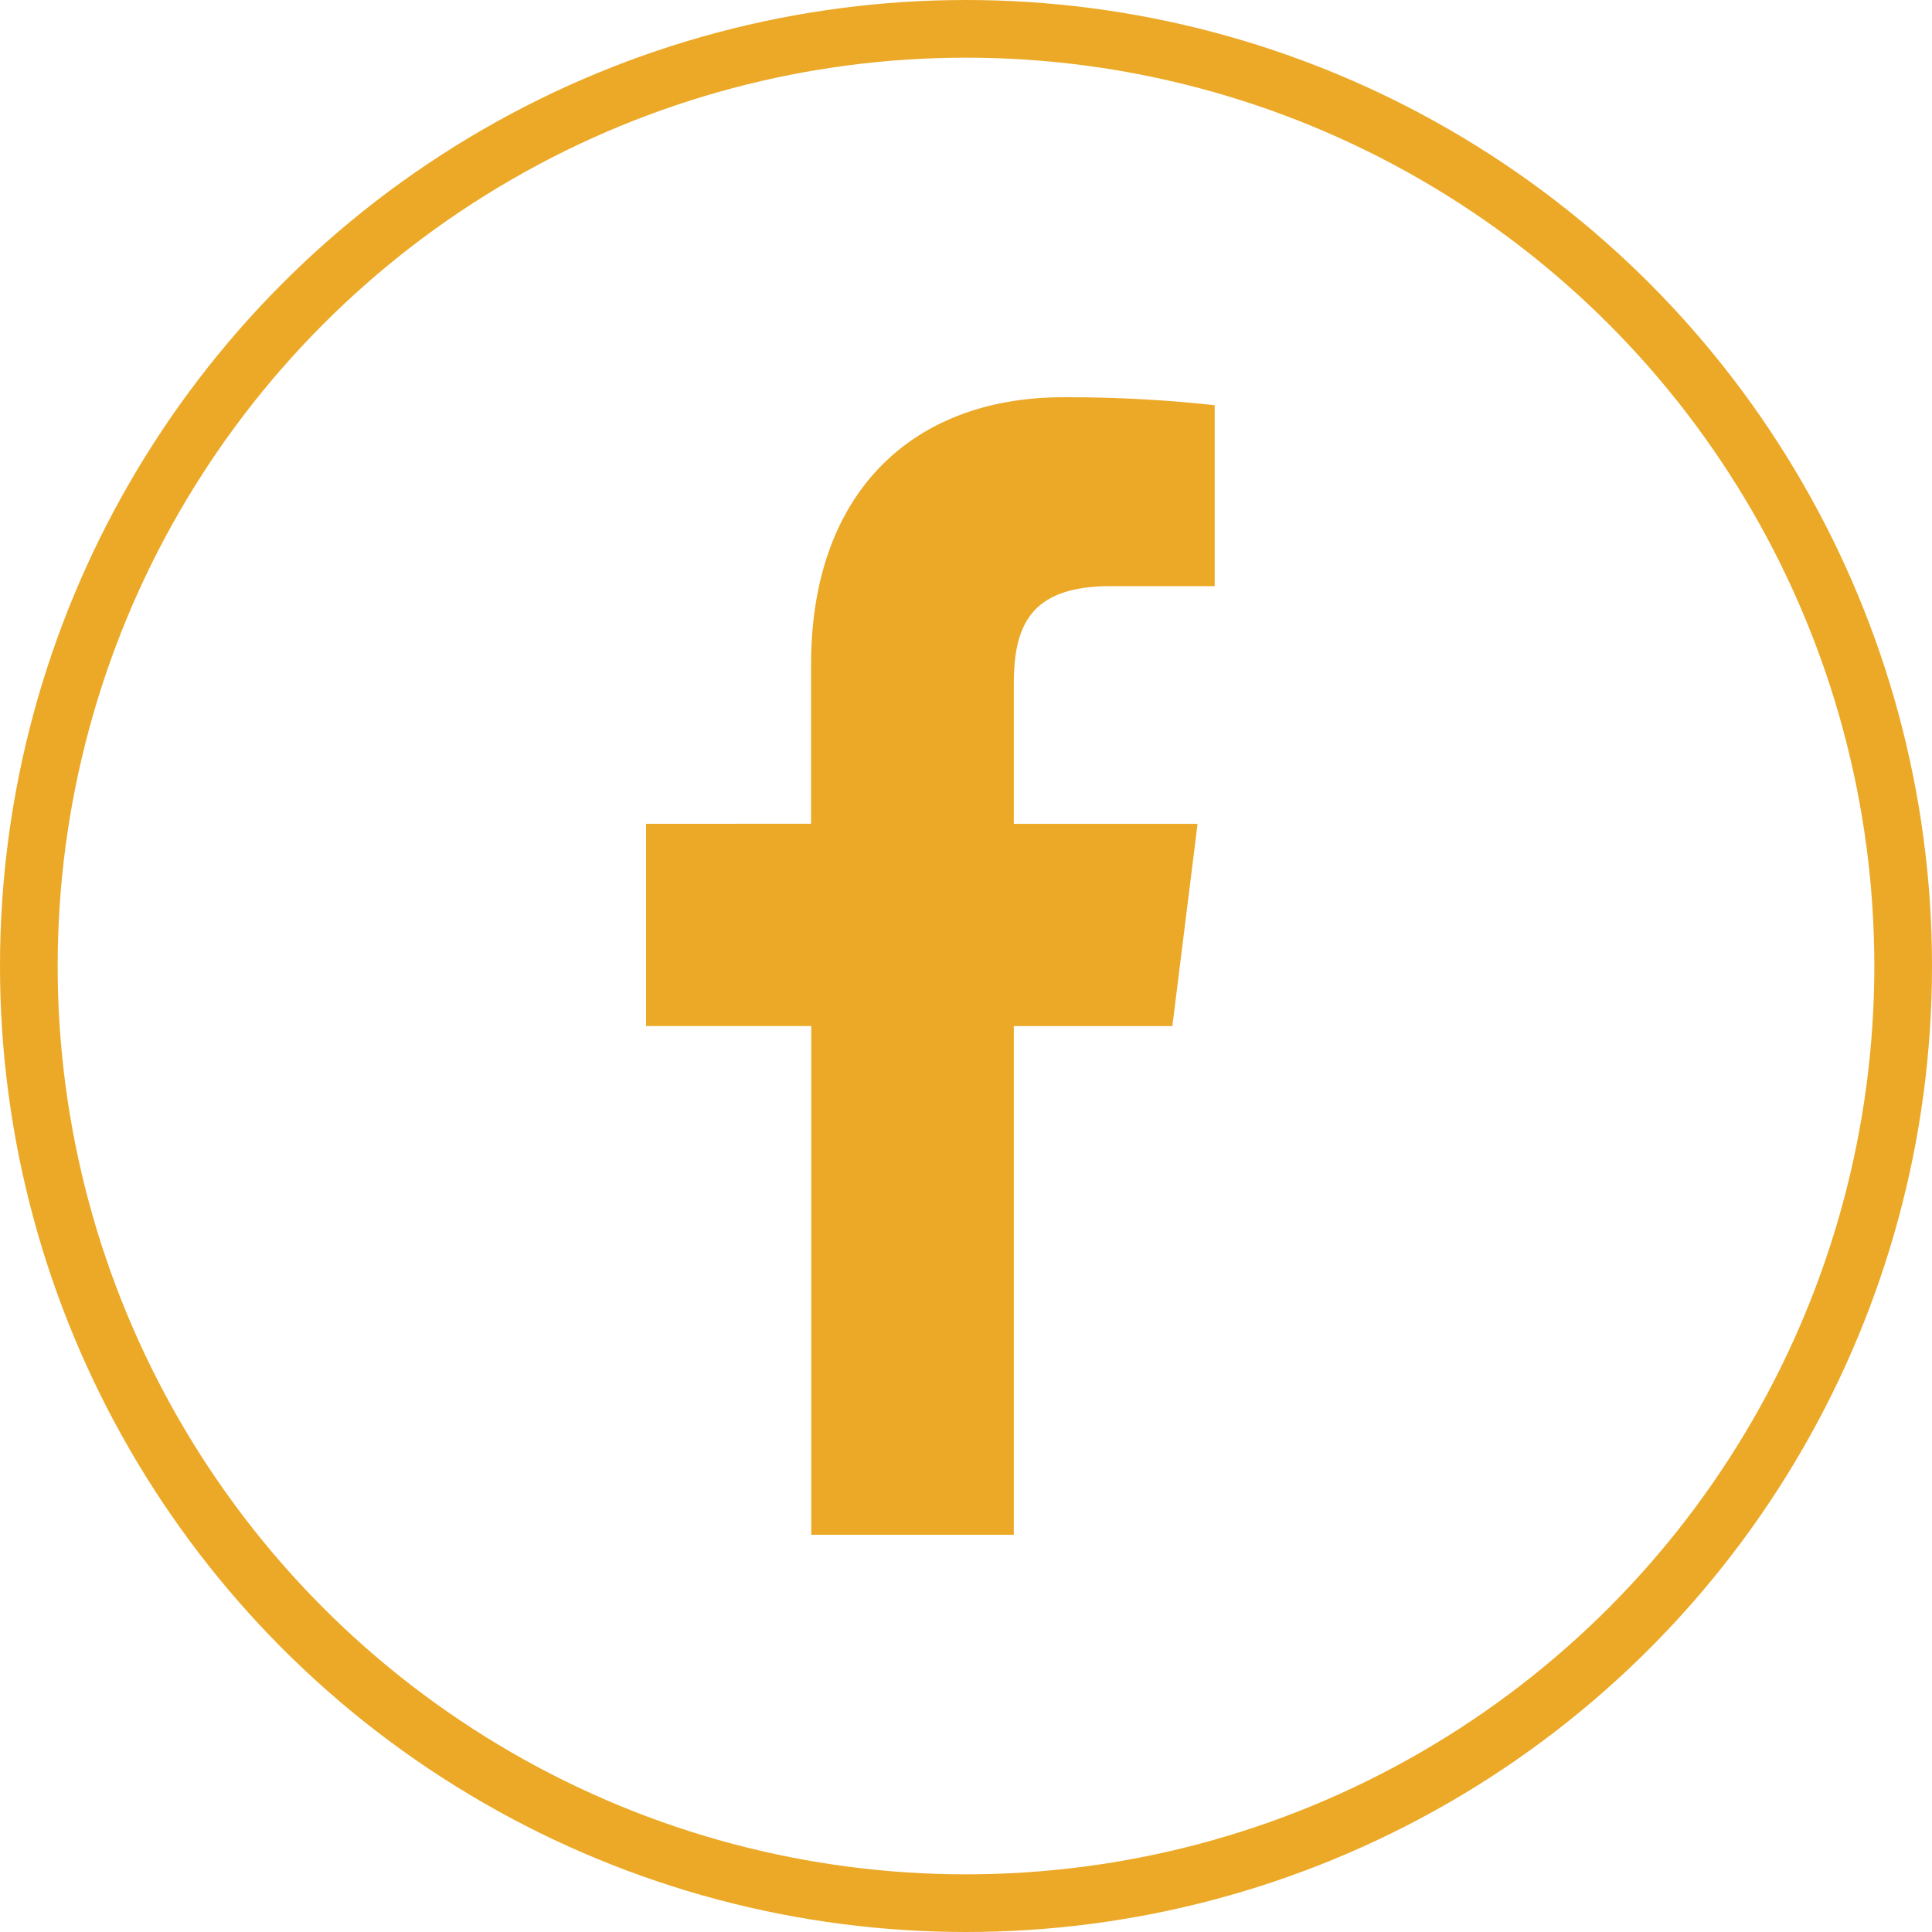 <svg xmlns="http://www.w3.org/2000/svg" viewBox="0 0 298.18 298.18"><defs><style>.cls-1{fill:#eba927;}.cls-2{fill:none;stroke:#eba927;stroke-linejoin:round;stroke-width:8.9px;}</style></defs><g id="Layer_2" data-name="Layer 2"><g id="Layer_1-2" data-name="Layer 1"><path class="cls-1" d="M171.47,90.46h16V62.54a207.78,207.78,0,0,0-23.35-1.23c-23.11,0-38.94,14.53-38.94,41.25v24.58H99.71v31.21h25.5v78.52h31.26V158.36h24.47l3.89-31.21H156.47v-21.5c0-9,2.43-15.19,15-15.19Z"/><circle class="cls-2" cx="149.09" cy="149.09" r="144.64"/></g></g></svg>